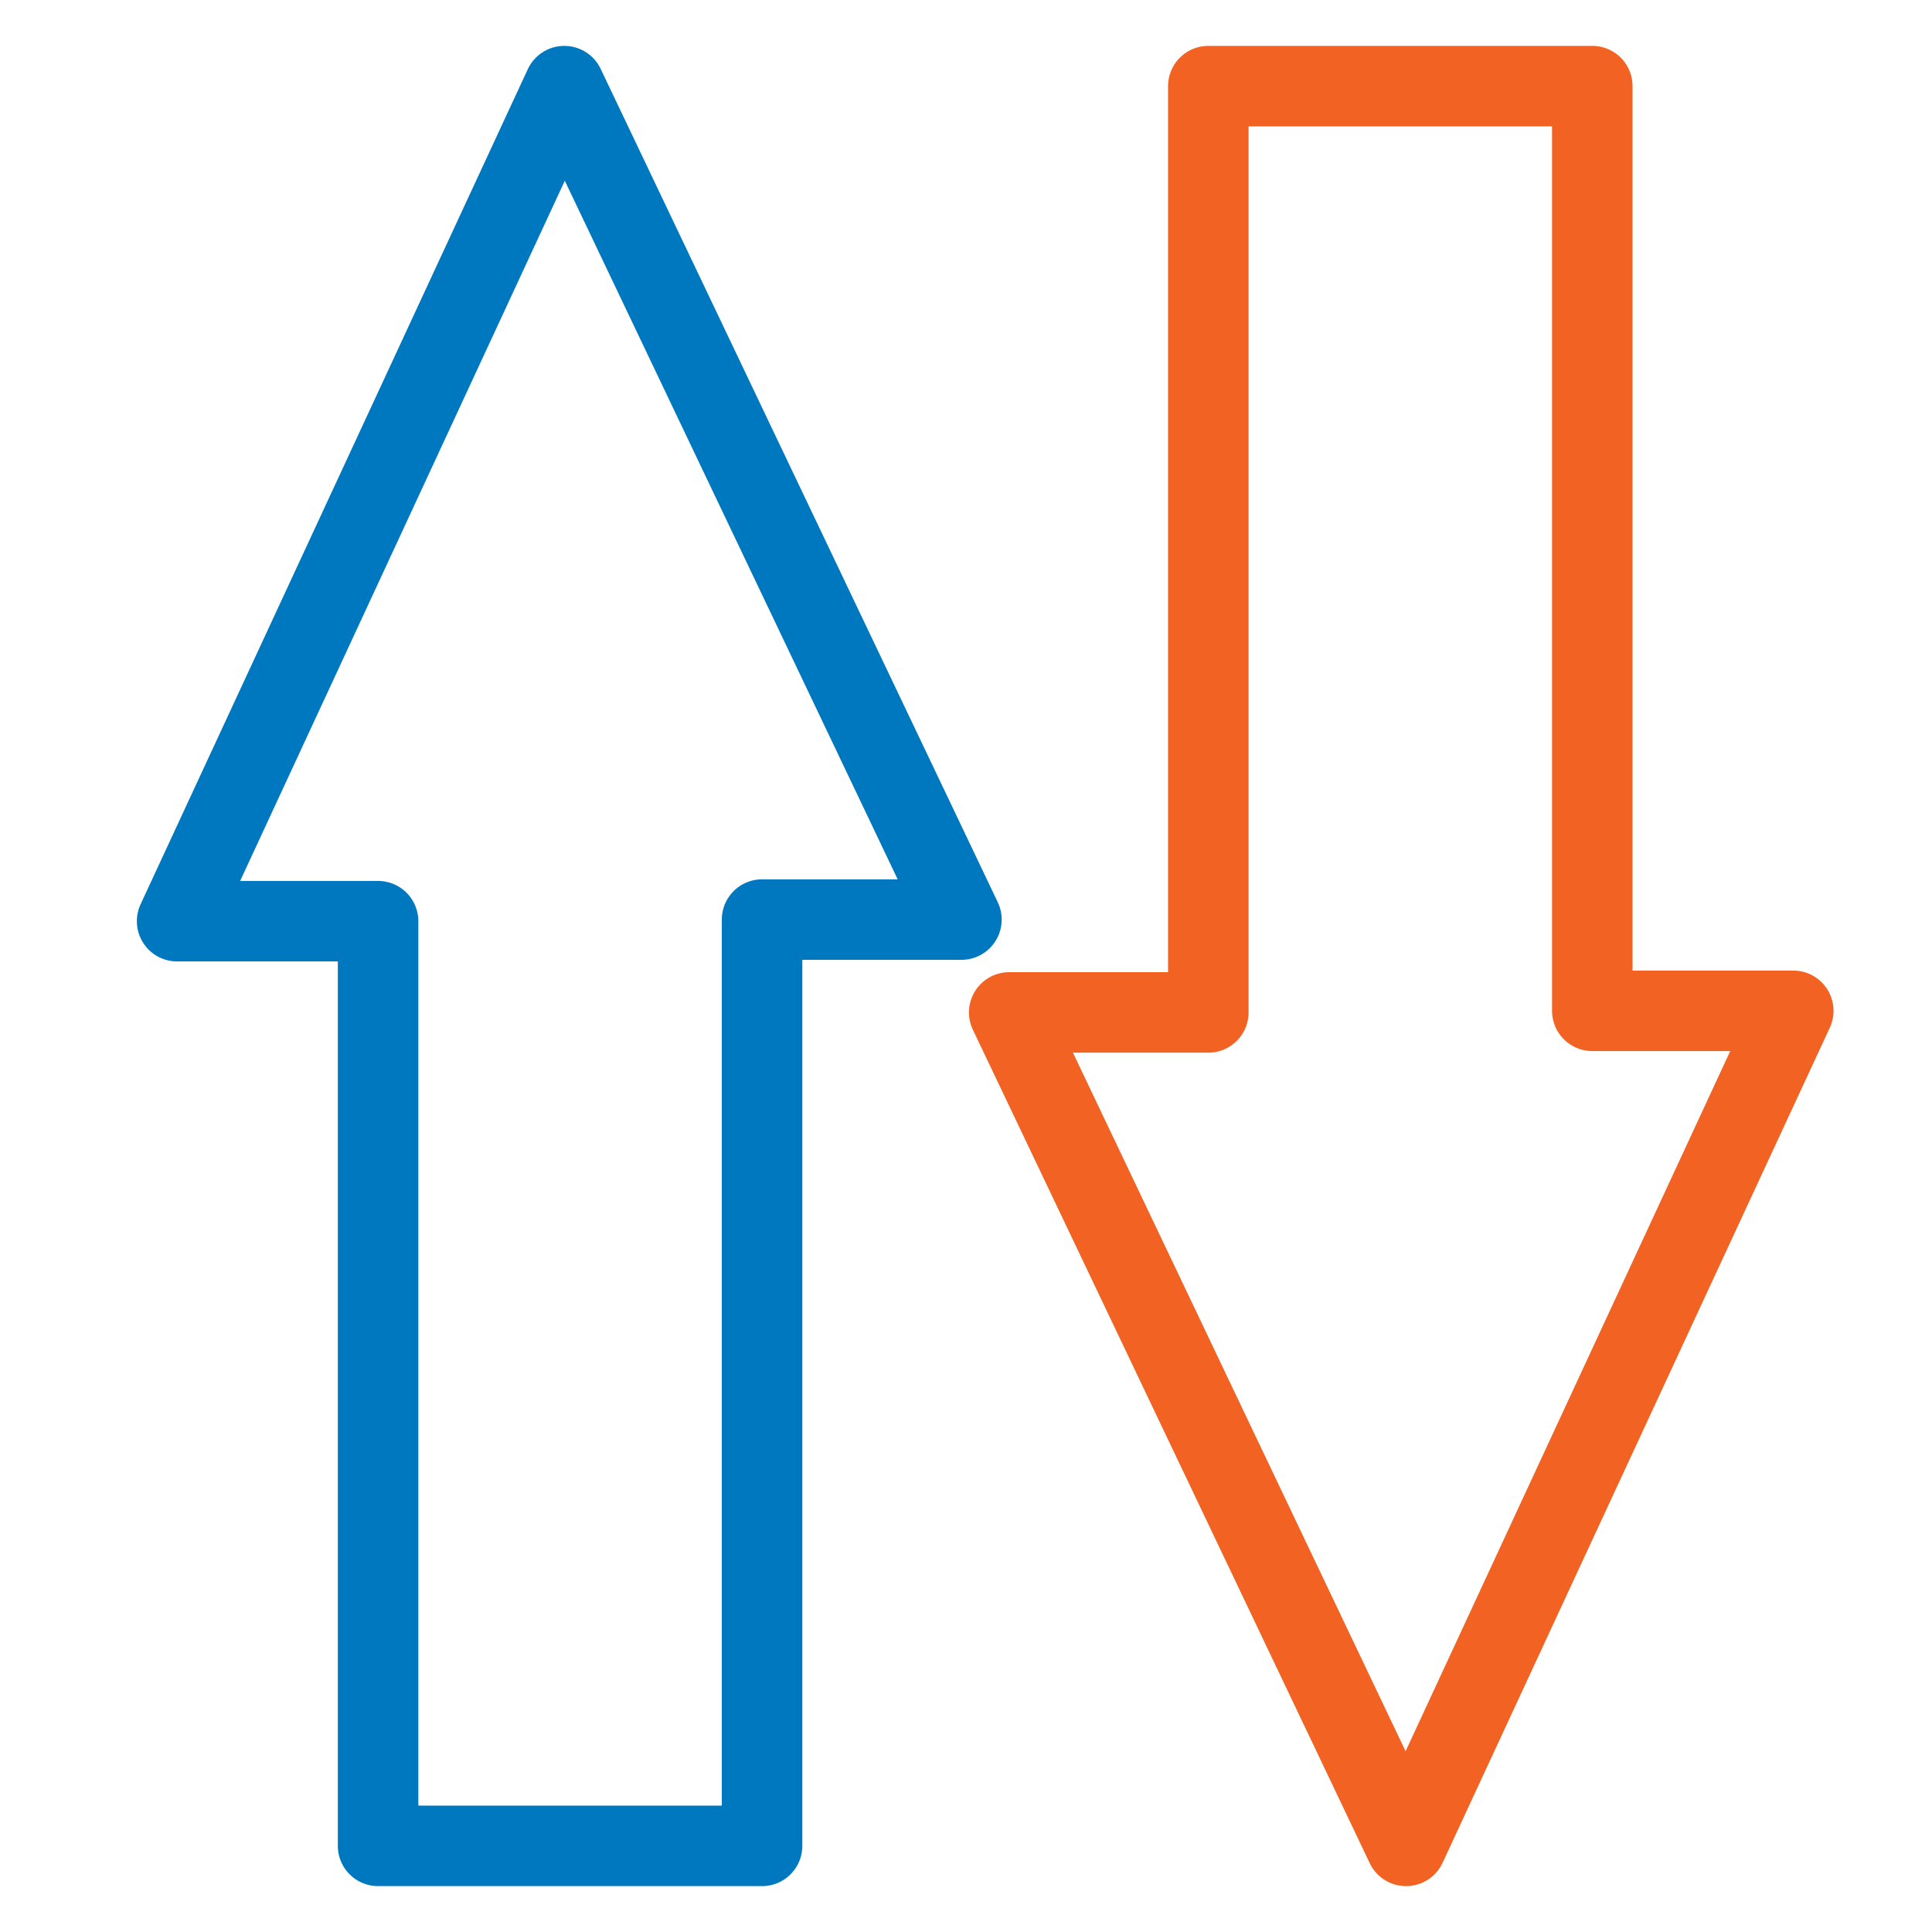 <?xml version="1.0" encoding="UTF-8"?>
<svg id="Layer_1" data-name="Layer 1" xmlns="http://www.w3.org/2000/svg" viewBox="0 0 72 72">
  <defs>
    <style>
      .cls-1 {
        stroke: #0078bf;
      }

      .cls-1, .cls-2 {
        fill: none;
        stroke-linecap: round;
        stroke-linejoin: round;
        stroke-width: 3px;
      }

      .cls-2 {
        stroke: #f26222;
      }
    </style>
  </defs>
  <polygon class="cls-1" points="21.03 3.21 6.6 34.33 14.09 34.33 14.09 68.79 28.4 68.79 28.4 34.27 35.83 34.27 21.03 3.21"/>
  <polygon class="cls-2" points="52.4 68.79 66.83 37.67 59.34 37.67 59.34 3.21 45.03 3.21 45.03 37.73 37.61 37.73 52.4 68.79"/>
</svg>